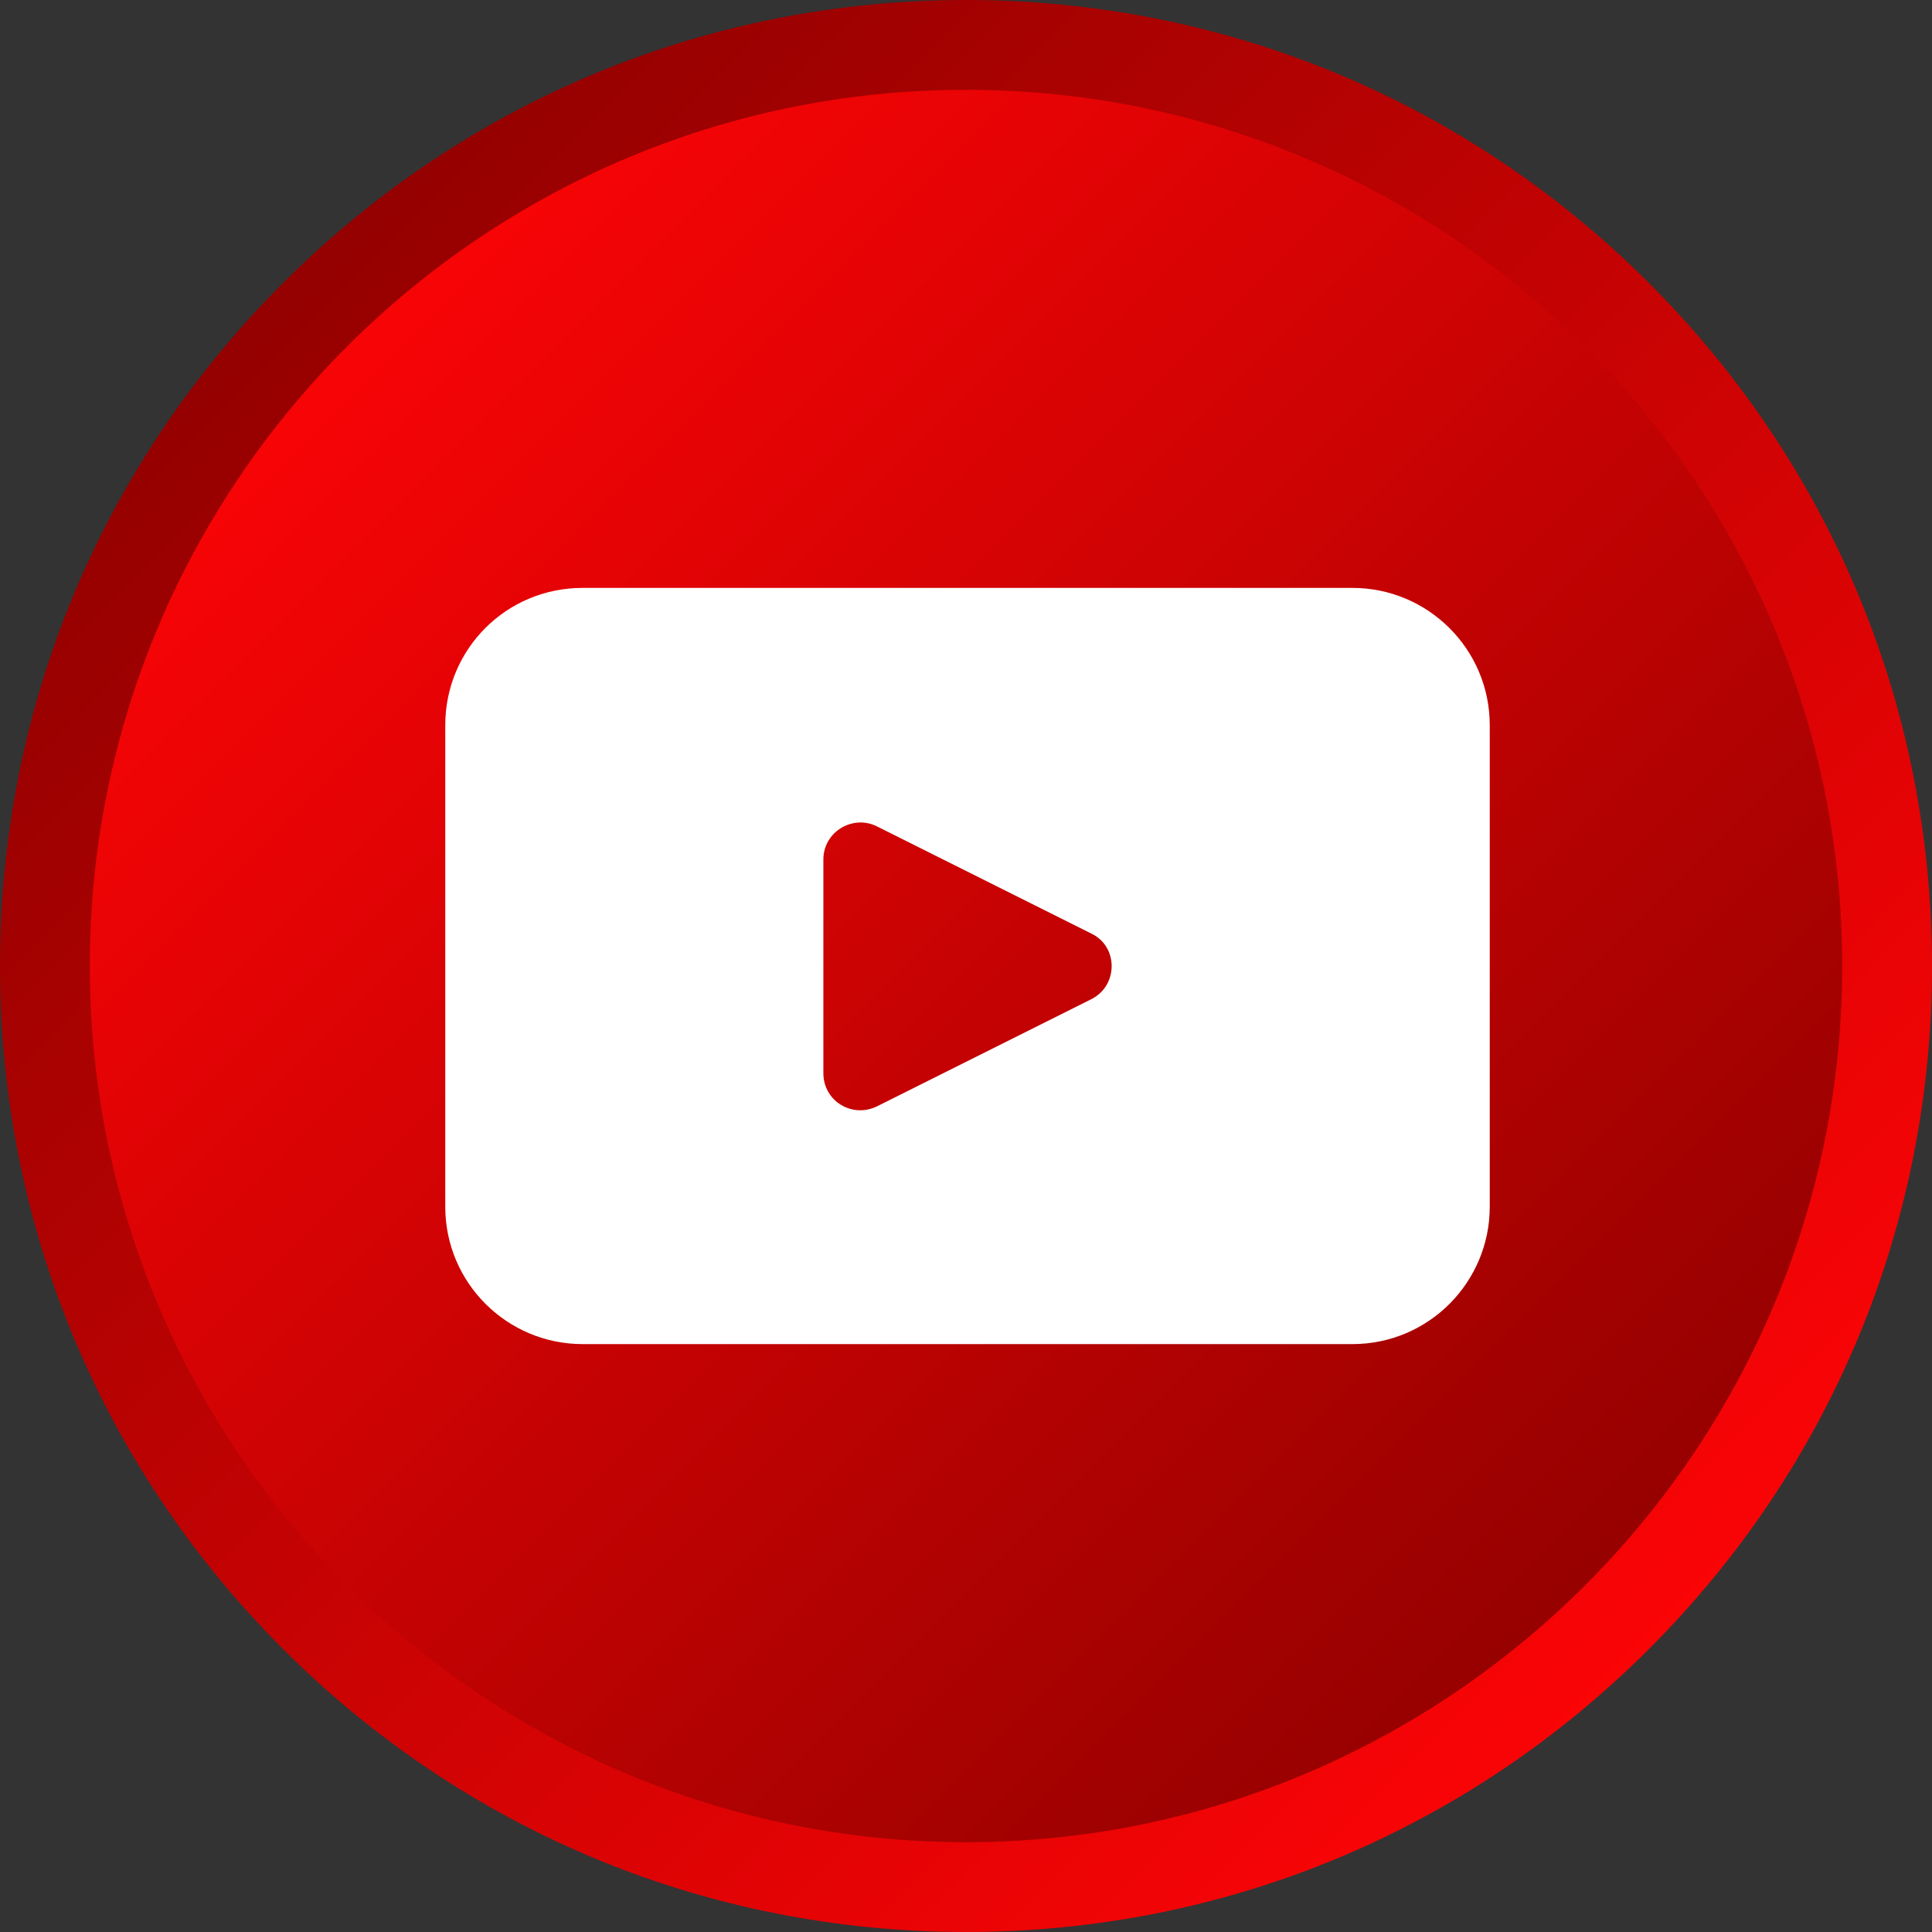 <svg xmlns="http://www.w3.org/2000/svg" xml:space="preserve" viewBox="0 0 256 256"><rect x="0" y="0" width="256" height="256" fill="#333333" stroke="none"/><linearGradient id="a" x1="41.701" x2="214.299" y1="41.701" y2="214.299" gradientUnits="userSpaceOnUse"><stop offset=".002" style="stop-color:#fa0406"/><stop offset="1" style="stop-color:#940100"/></linearGradient><circle cx="128" cy="128" r="122" style="fill:url(#a)"/><linearGradient id="b" x1="37.49" x2="218.51" y1="37.49" y2="218.51" gradientUnits="userSpaceOnUse"><stop offset="0" style="stop-color:#940100"/><stop offset=".998" style="stop-color:#fa0406"/></linearGradient><path d="M128 256c-34.2 0-66.3-13.3-90.5-37.5S0 162.2 0 128s13.3-66.3 37.5-90.5S93.8 0 128 0s66.3 13.3 90.5 37.5S256 93.8 256 128s-13.3 66.3-37.5 90.5S162.2 256 128 256m0-244.1C64 11.9 11.9 64 11.9 128S64 244.1 128 244.1 244.1 192 244.1 128 192 11.9 128 11.9" style="fill:url(#b)"/><path d="M179.2 77.9h-102C67.1 77.9 59 86 59 96.1v63.8c0 10.1 8.2 18.2 18.2 18.2h102c10.1 0 18.2-8.2 18.2-18.2V96.1c0-10.1-8.2-18.2-18.2-18.2m-34.6 54.5-28.4 14.2c-3.3 1.6-7.1-.7-7.1-4.4v-28.3c0-3.7 3.9-6 7.1-4.4l28.4 14.2c3.6 1.7 3.6 6.9 0 8.7" style="fill:#fff"/></svg>